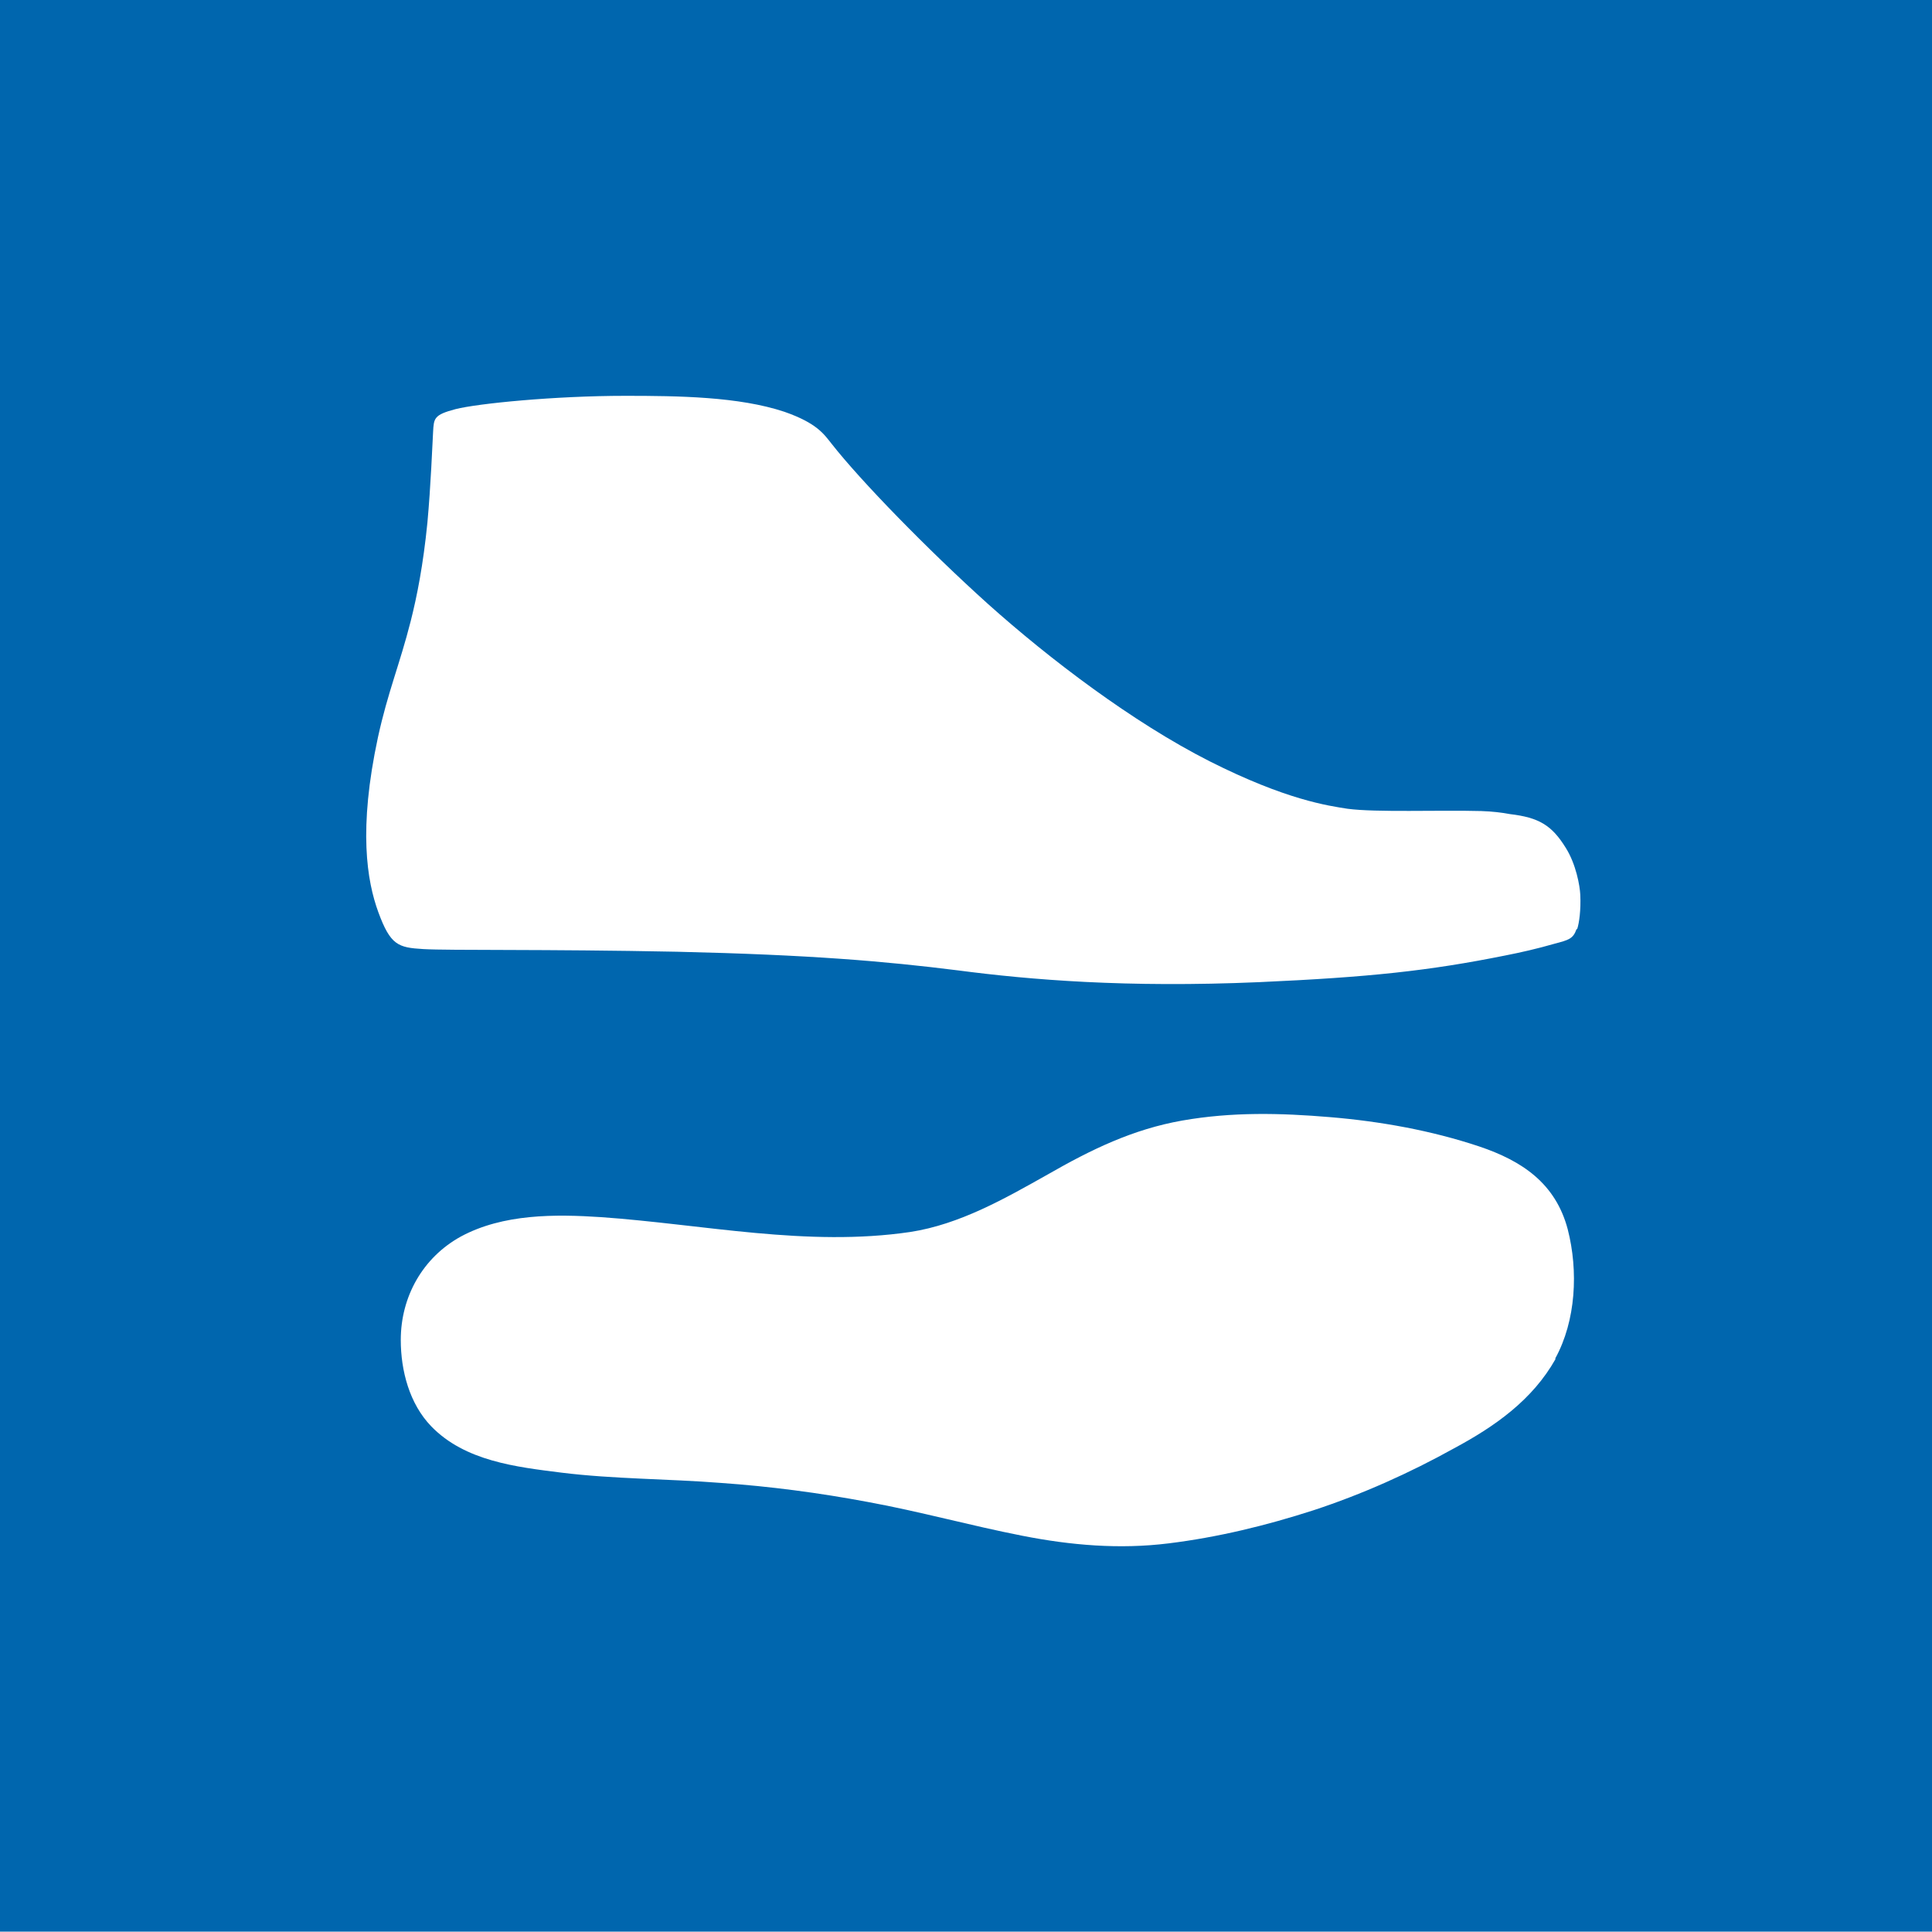 <?xml version="1.0" encoding="UTF-8"?>
<svg id="Layer_2" data-name="Layer 2" xmlns="http://www.w3.org/2000/svg" viewBox="0 0 50.81 50.8">
  <defs>
    <style>
      .cls-1 {
        fill: #fff;
      }

      .cls-1, .cls-2 {
        stroke-width: 0px;
      }

      .cls-2 {
        fill: #0066ae;
      }
    </style>
  </defs>
  <g id="Layer_1-2" data-name="Layer 1">
    <path class="cls-2" d="m0,0v50.8h50.81V0H0Z"/>
    <path class="cls-1" d="m40.91,35.74c-.61,1.08-1.59,1.77-2.67,2.35-1.17.65-2.42,1.21-3.7,1.63-1.24.4-2.51.71-3.81.87-1.29.16-2.57.05-3.84-.2-1.38-.27-2.7-.64-4.07-.89-1.28-.24-2.57-.41-3.86-.5-1.4-.11-2.81-.1-4.19-.27-1.19-.15-2.54-.3-3.43-1.22-.57-.59-.8-1.46-.8-2.27,0-1.14.58-2.17,1.58-2.72,1.11-.6,2.48-.59,3.69-.51,2.7.19,5.42.79,8.13.39,1.3-.2,2.49-.88,3.61-1.51,1.15-.66,2.24-1.19,3.54-1.42,1.31-.23,2.58-.2,3.89-.09,1.32.11,2.66.35,3.92.77,1.13.38,2.01.97,2.33,2.18.28,1.09.22,2.4-.33,3.4Z"/>
    <path class="cls-1" d="m41.46,24.44c-.09.25-.2.28-.58.38-.45.13-.89.23-1.3.31-1.99.4-3.56.57-6.47.7-3.49.15-6.01-.06-7.92-.31-1.91-.24-3.89-.41-7.38-.49-3.49-.07-5.99-.03-6.68-.07-.66-.04-.86-.1-1.18-.97-.3-.82-.53-2.18-.01-4.6.26-1.19.57-1.91.86-3.05.17-.67.33-1.49.44-2.59.09-.98.13-2.04.15-2.39.02-.36.02-.45.59-.6.59-.15,2.62-.35,4.46-.35,1.4,0,2.99.02,4.19.42.86.3,1.04.59,1.24.84.76.97,2.51,2.77,4.12,4.22,1.61,1.44,3.79,3.1,5.82,4.13,2.02,1.02,3.12,1.17,3.63,1.25.76.1,2.39.03,3.52.06.29.01.54.04.75.08.76.09,1.1.29,1.47.89.27.43.37,1,.38,1.23.02.4-.03.75-.08.9Z"/>
  </g>
</svg>